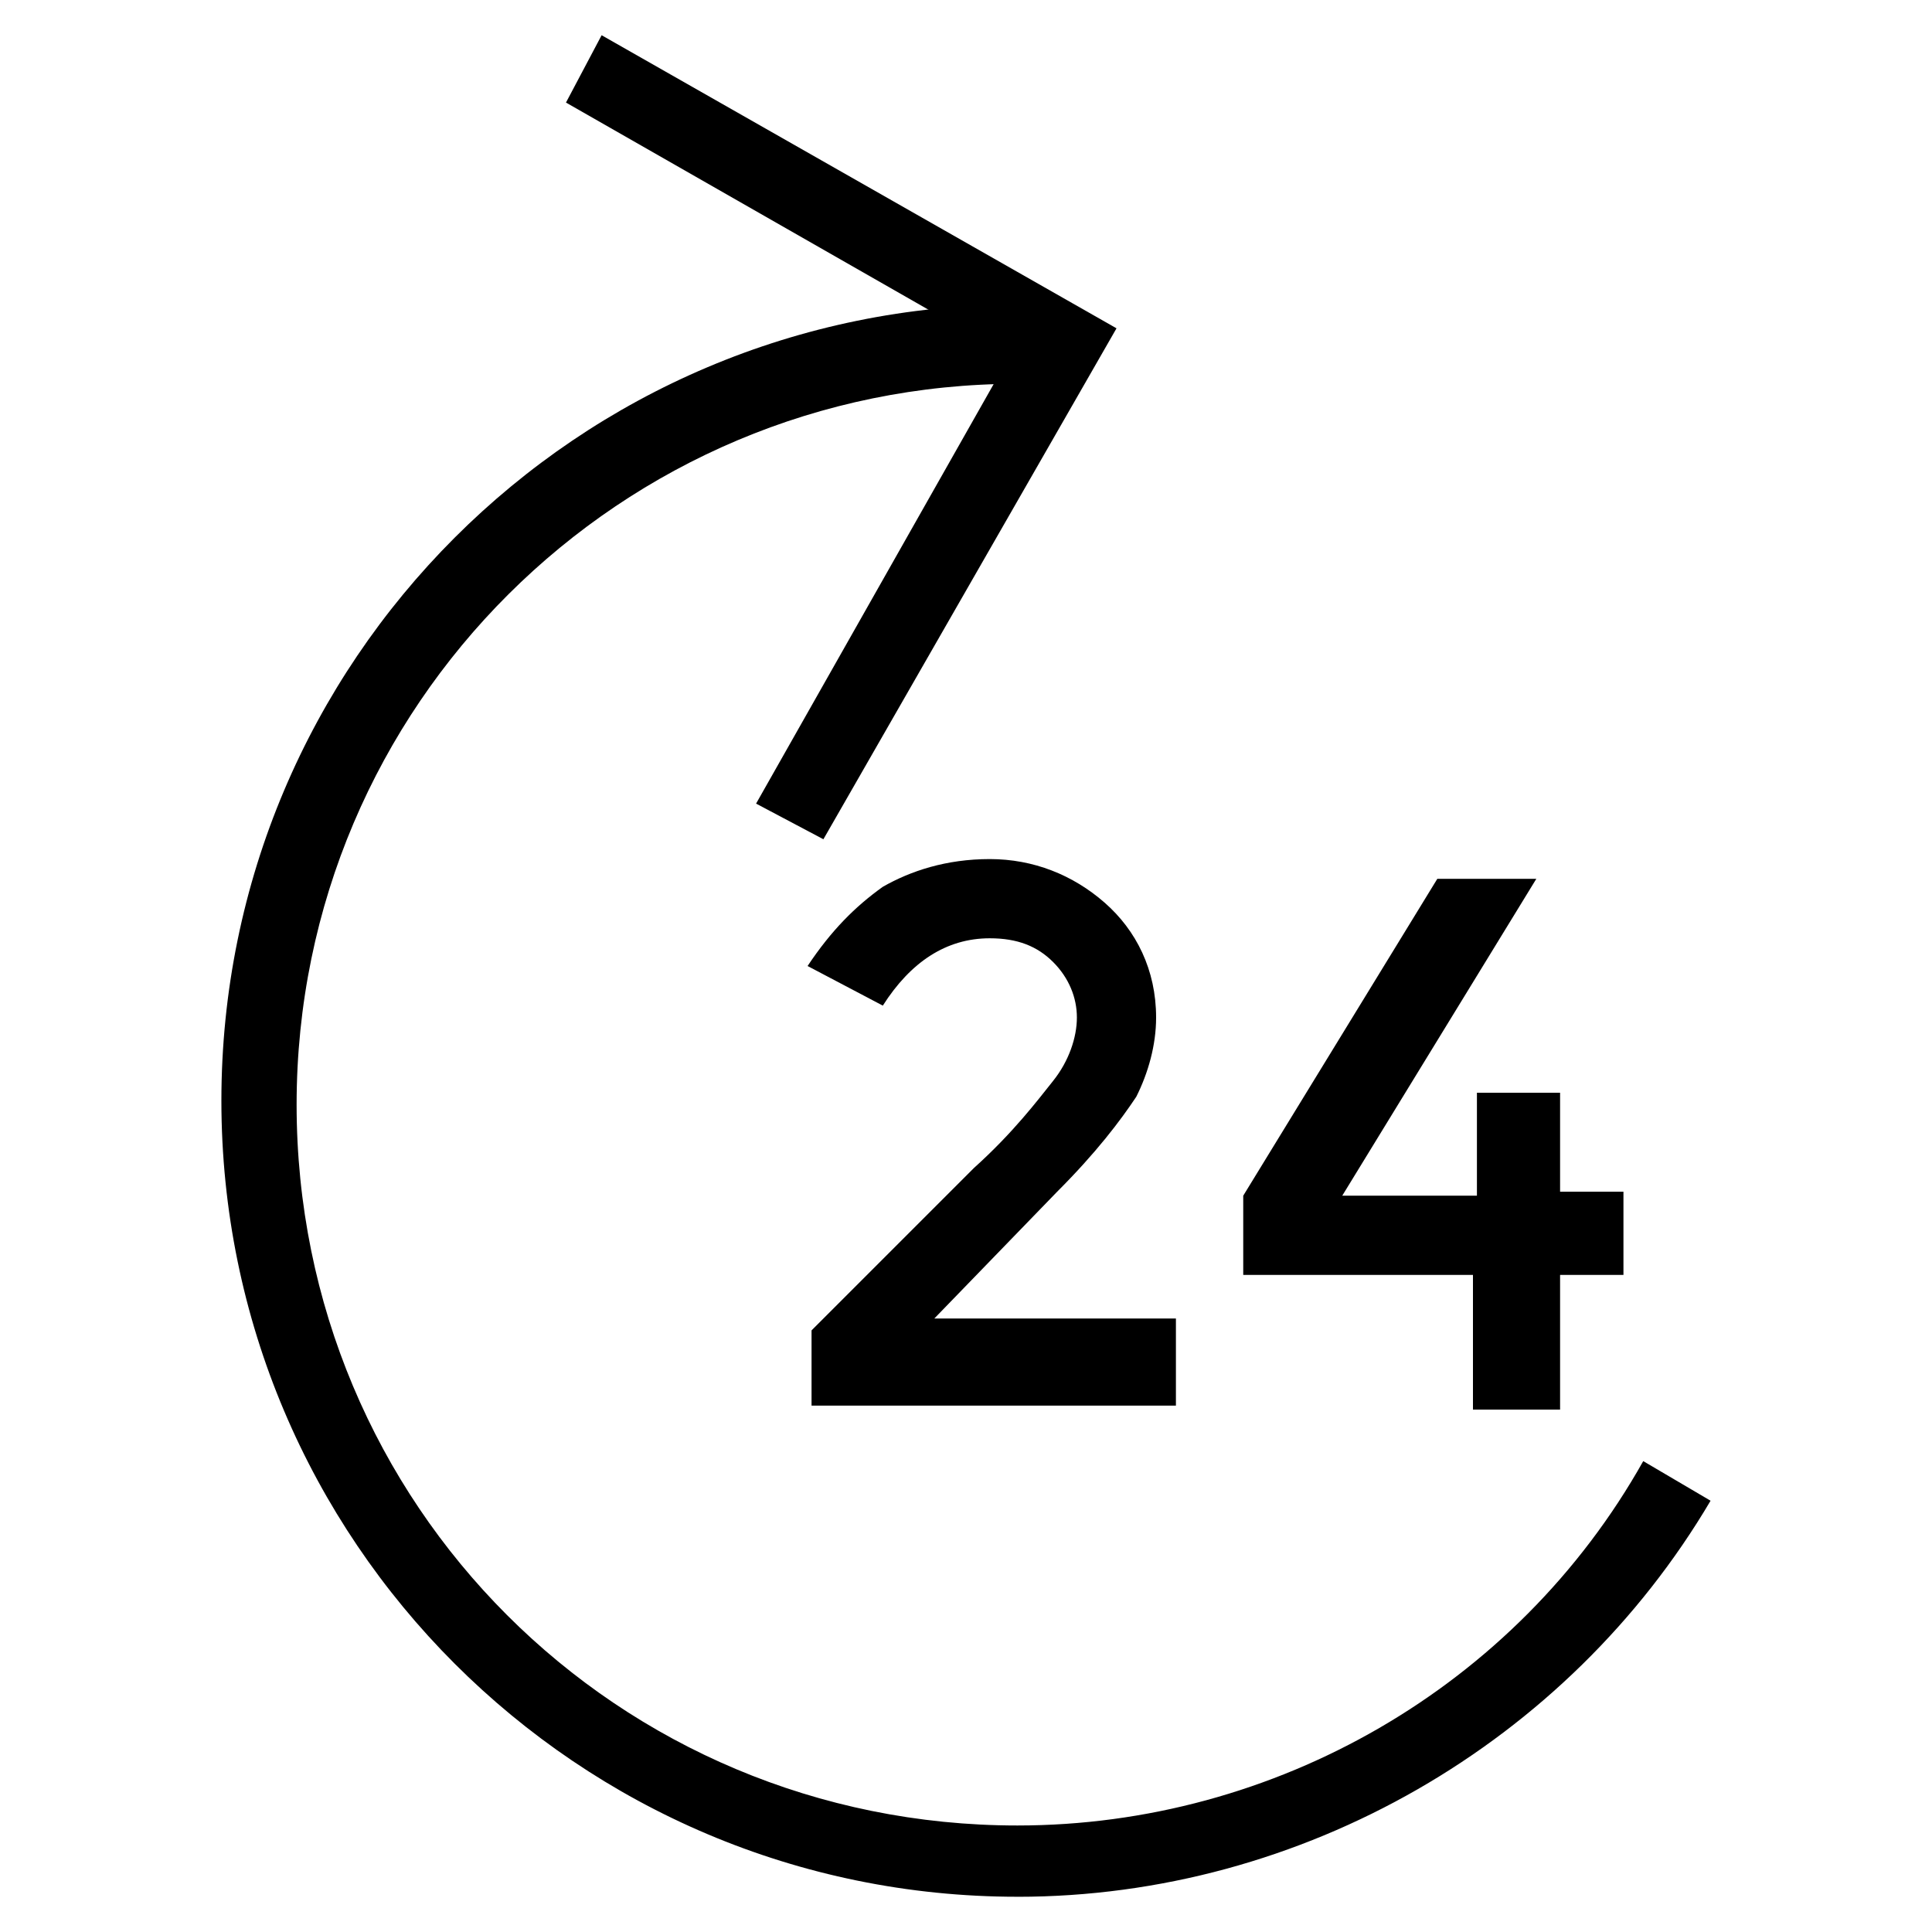 <?xml version="1.0" encoding="UTF-8"?>
<!-- Uploaded to: SVG Repo, www.svgrepo.com, Generator: SVG Repo Mixer Tools -->
<svg fill="#000000" width="800px" height="800px" version="1.1" viewBox="144 144 512 512" xmlns="http://www.w3.org/2000/svg">
 <g>
  <path d="m413.64 646.66c-116.51 0-210.97-94.465-210.97-210.97 0-116.51 94.465-210.97 210.97-210.97h12.594l-1.051 20.992h-11.547c-104.96 0-191.03 85.02-191.03 191.03 0 106.01 85.02 191.03 191.03 191.03 68.223 0 132.25-36.734 165.84-96.562l17.844 10.496c-37.781 64.023-108.11 104.96-183.68 104.96z"/>
  <path d="m362.21 366.41-17.84-9.445 67.172-118.61-117.55-67.176 9.445-17.844 136.45 77.672z"/>
  <path d="m423.09 430.44c4.199-5.246 6.297-11.547 6.297-16.793 0-5.246-2.098-10.496-6.297-14.695-4.199-4.199-9.445-6.297-16.793-6.297-11.547 0-20.992 6.297-28.34 17.844l-19.941-10.496c6.297-9.445 12.594-15.742 19.941-20.992 7.348-4.199 16.793-7.348 28.34-7.348s22.043 4.199 30.438 11.547c8.398 7.348 13.645 17.844 13.645 30.438 0 7.348-2.098 14.695-5.246 20.992-4.199 6.297-10.496 14.695-20.992 25.191l-32.539 33.586h64.027v23.09h-96.562v-19.941l43.035-43.035c10.492-9.445 16.789-17.844 20.988-23.09z"/>
  <path d="m535.4 459.82v-26.238h22.039v26.238h16.793v22.043h-16.793v35.688h-23.09v-35.688h-60.879v-20.992l51.43-83.969h26.238l-51.43 83.969h35.691z"/>
 </g>
</svg>